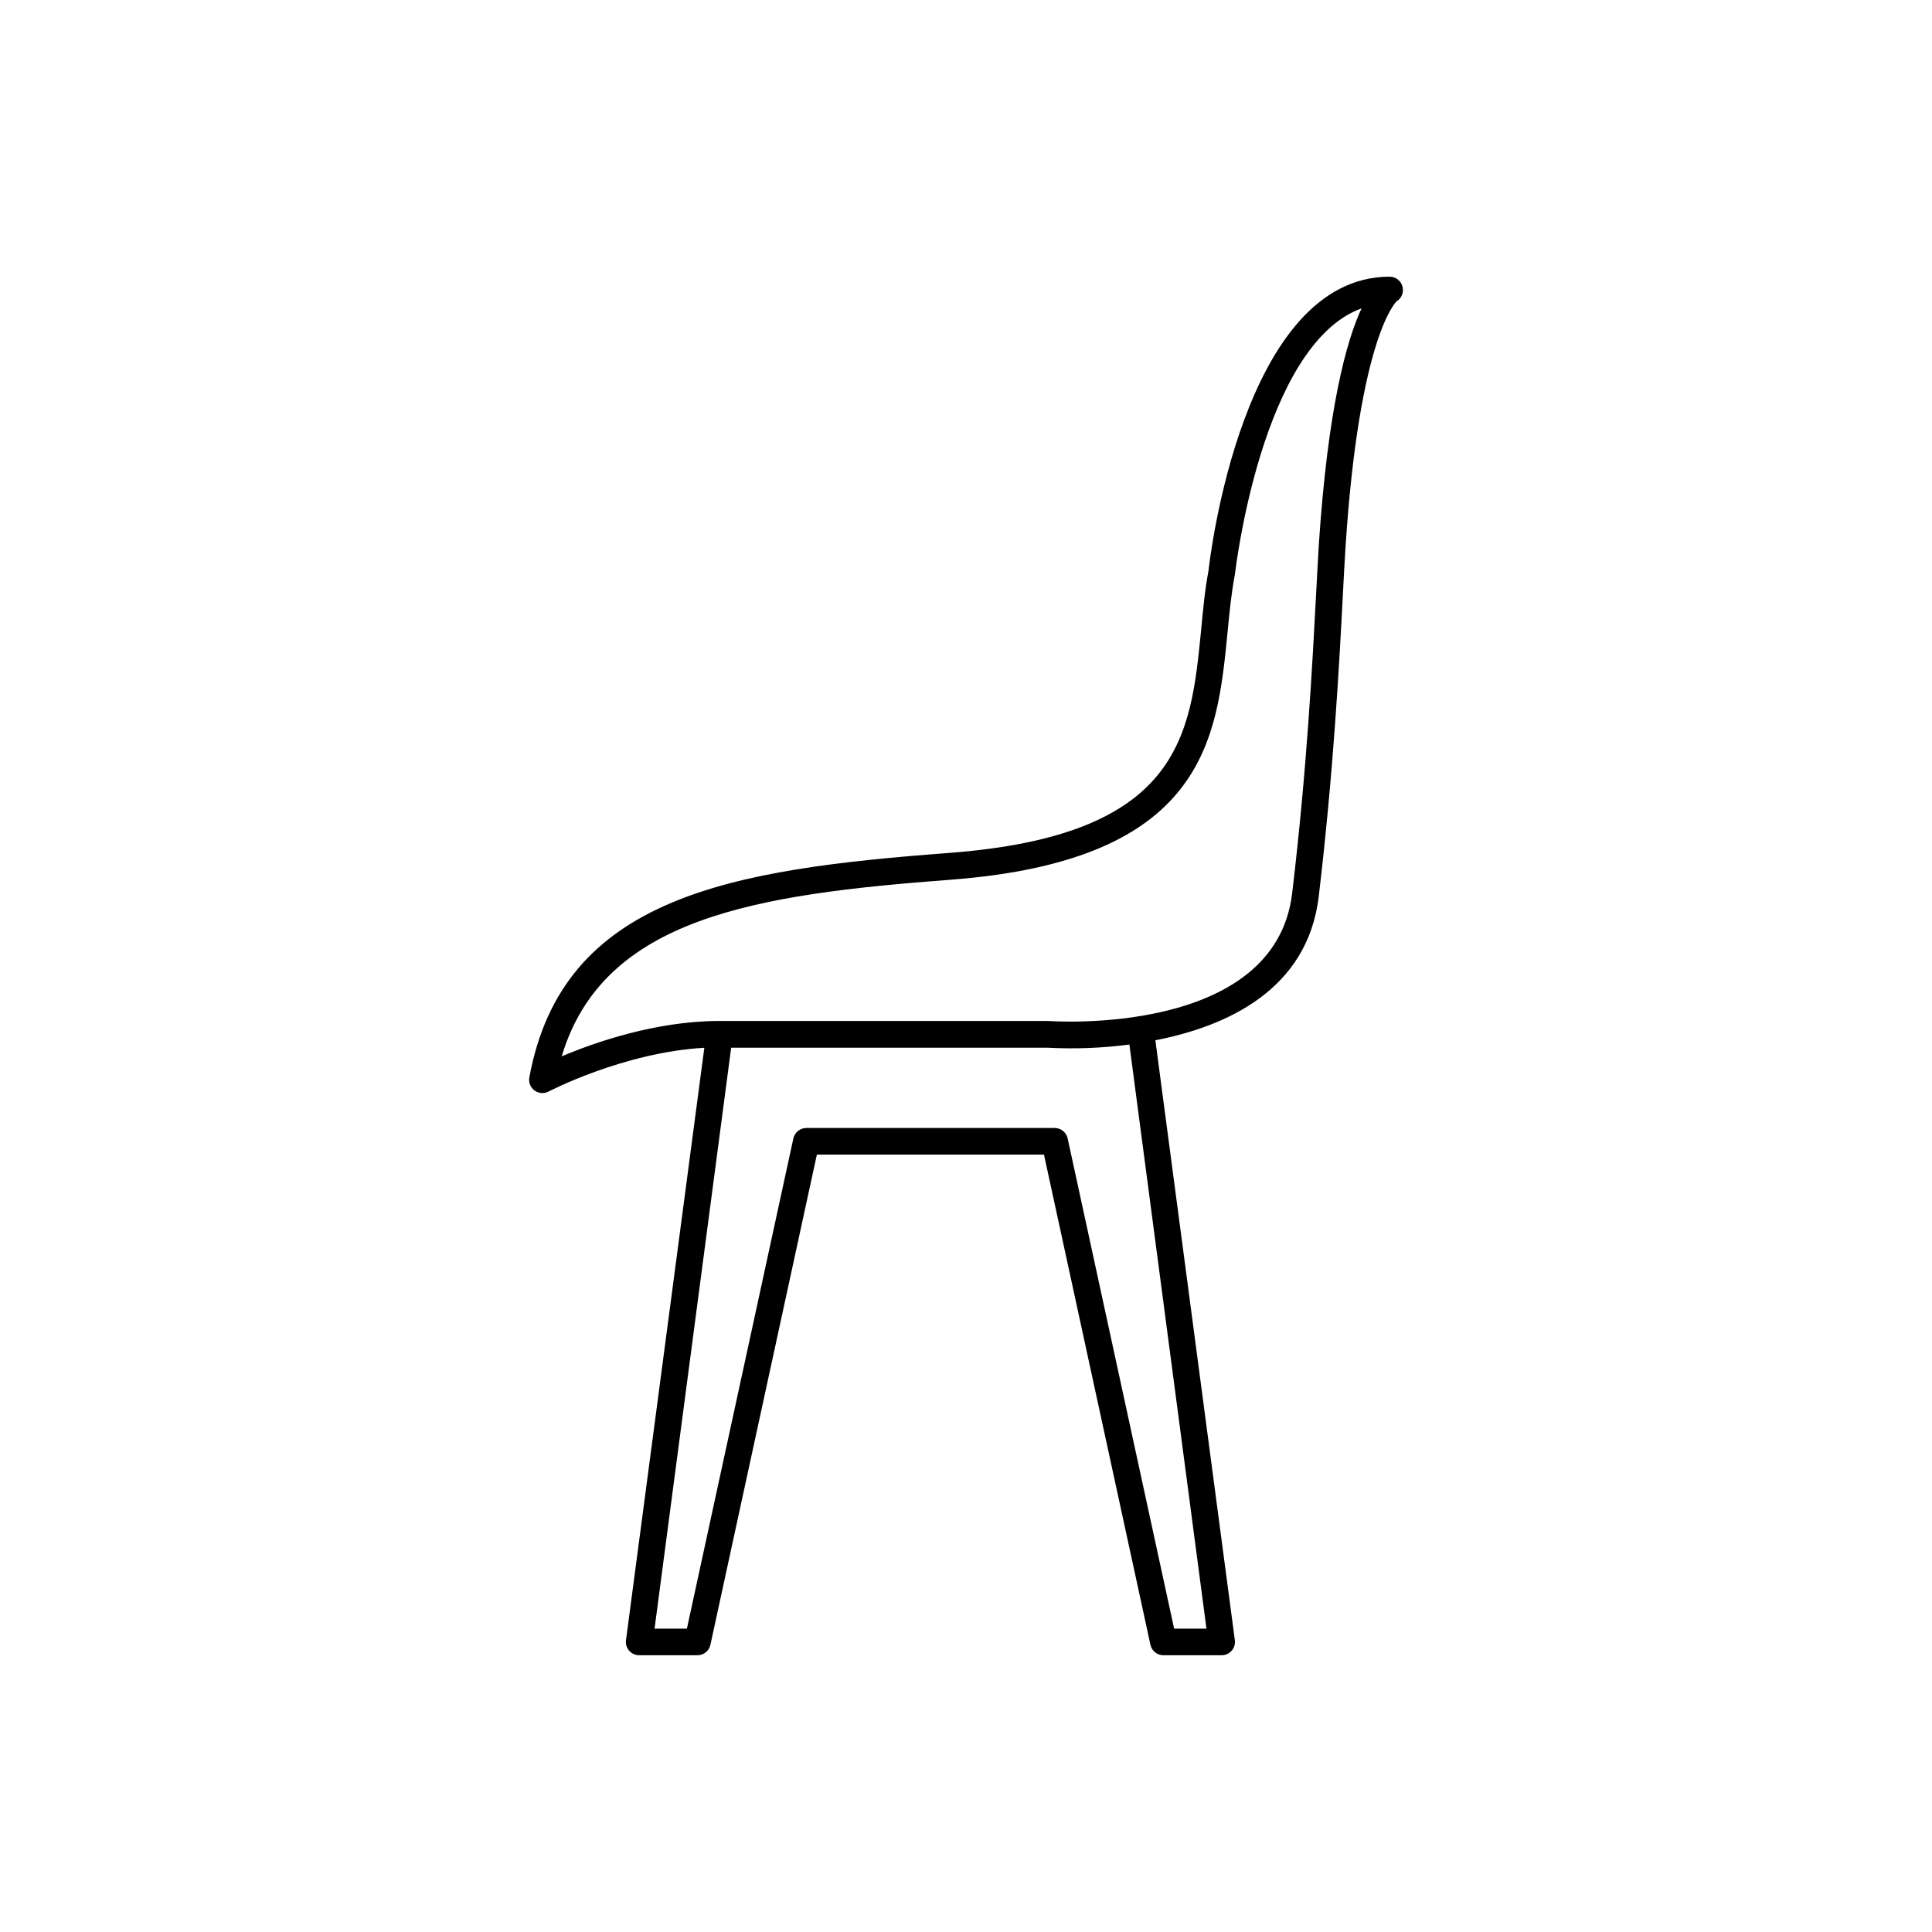 <?xml version="1.0" encoding="UTF-8"?>
<!-- Uploaded to: SVG Repo, www.svgrepo.com, Generator: SVG Repo Mixer Tools -->
<svg fill="#000000" width="800px" height="800px" version="1.1" viewBox="144 144 512 512" xmlns="http://www.w3.org/2000/svg">
 <path d="m515.67 219.93c-0.418-1.539-1.812-2.606-3.406-2.606-38.977 0-47.676 74.914-47.988 77.863-0.984 5.176-1.477 10.586-1.969 15.824-2.766 27.996-5.371 54.434-66.98 59.039-57.523 4.348-102.22 11.484-111.04 59.453-0.254 1.328 0.277 2.688 1.367 3.488 1.09 0.805 2.547 0.906 3.742 0.27 0.215-0.109 19.906-10.371 41.258-11.59l-20.762 157c-0.133 1.008 0.172 2.023 0.844 2.785 0.668 0.766 1.633 1.203 2.648 1.203h15.438c1.664 0 3.098-1.16 3.445-2.785l28.211-129.89 60.184-0.004 28.211 129.89v0.004c0.348 1.625 1.781 2.785 3.441 2.785h15.441c1.016 0 1.98-0.438 2.648-1.203 0.668-0.762 0.977-1.777 0.844-2.785l-21.066-158.99c18.754-3.641 40.344-13.273 43.297-38.102 3.938-33.297 5.434-61.5 6.406-80.168 0.246-4.82 0.461-8.926 0.68-12.211 3.629-56.48 13.578-65.289 13.477-65.289 1.383-0.805 2.047-2.441 1.625-3.984zm-51.945 355.68h-8.57l-28.211-129.89v-0.004c-0.348-1.625-1.785-2.785-3.445-2.785h-65.809c-1.66 0-3.098 1.16-3.445 2.785l-28.211 129.89h-8.57l20.301-153.95h83.887c7.223 0.379 14.469 0.098 21.645-0.84zm29.758-286.9c-0.207 3.316-0.422 7.449-0.68 12.301-0.984 18.578-2.43 46.652-6.367 79.703-4.516 38.082-63.715 33.93-64.602 33.852h-87.465c-16.727 0.07-32.785 5.688-41.516 9.379 11.039-36.852 51.59-42.922 102.98-46.801 67.512-5.106 70.68-37.156 73.465-65.426 0.523-5.332 0.984-10.371 1.969-15.508 0.07-0.66 7.016-60.812 33.562-70.504-4.023 8.656-8.961 26.488-11.352 63.004z"/>
</svg>